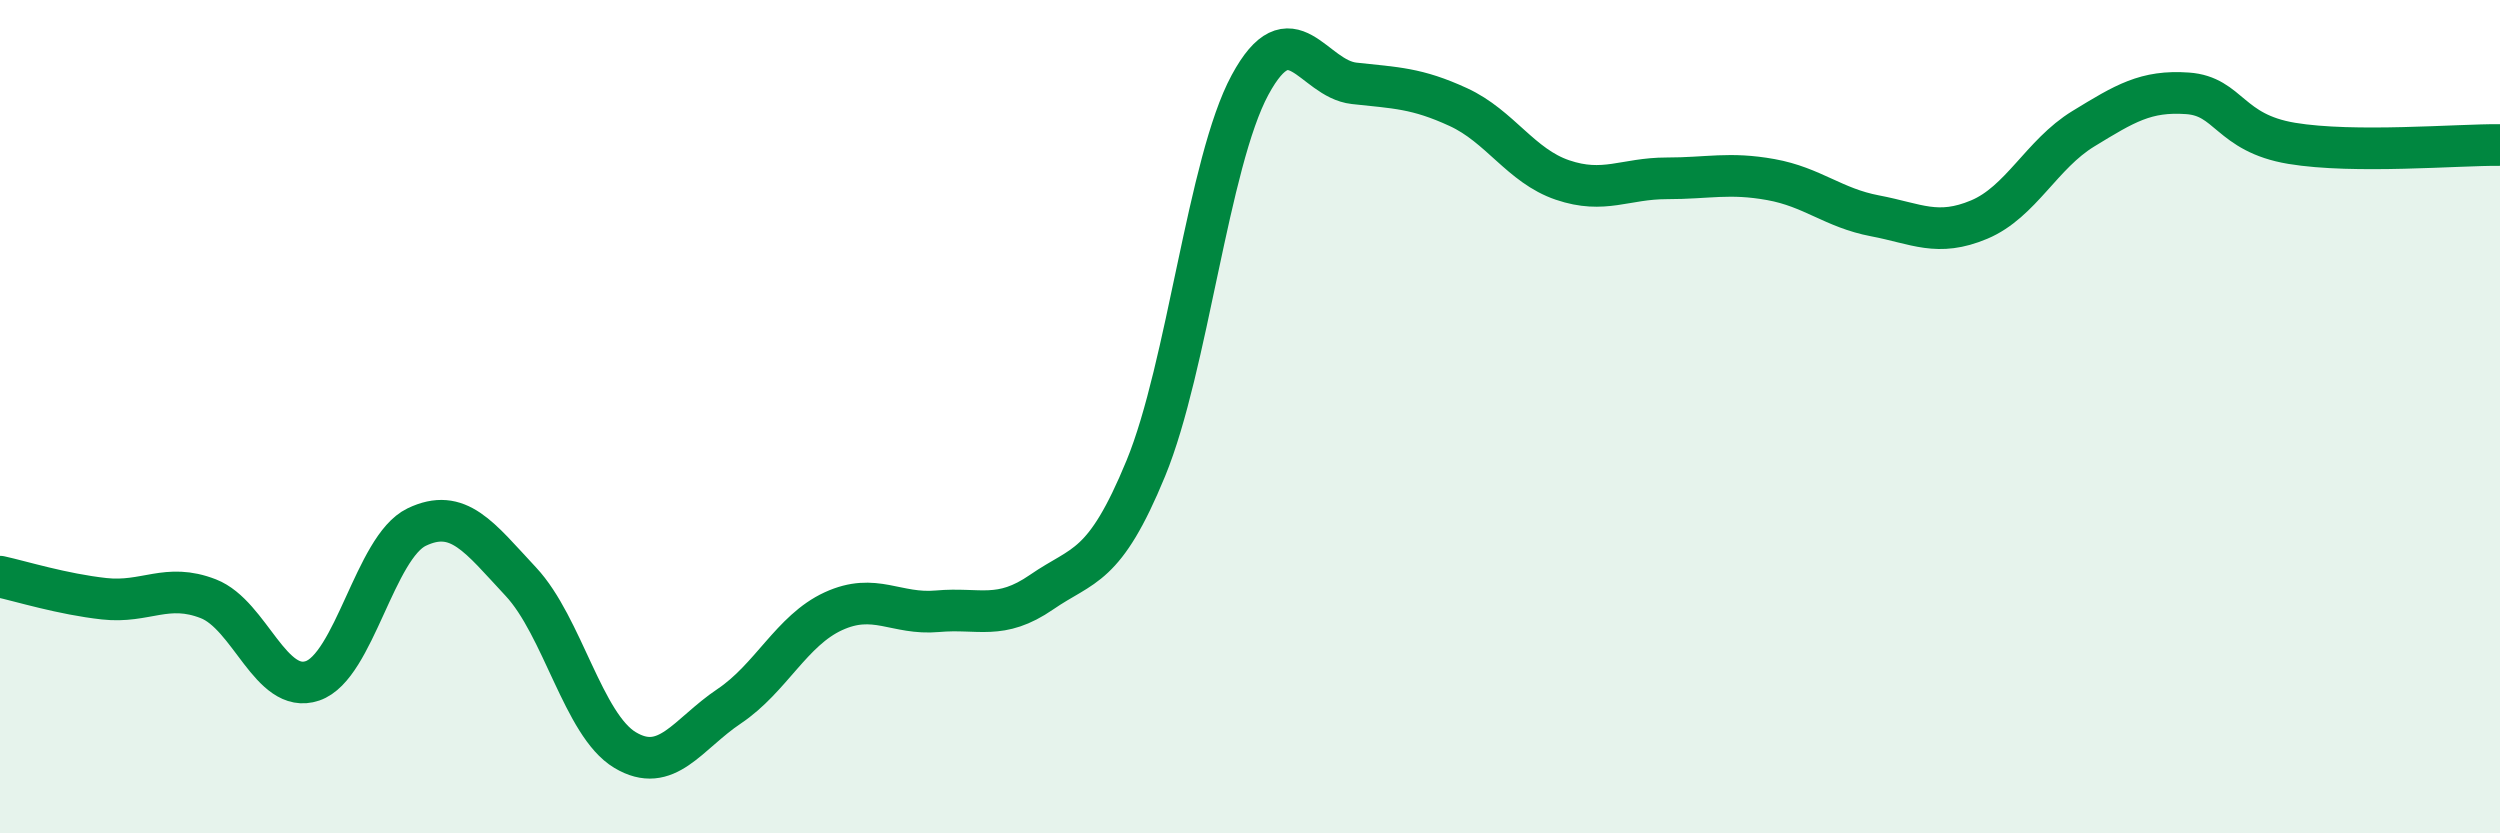 
    <svg width="60" height="20" viewBox="0 0 60 20" xmlns="http://www.w3.org/2000/svg">
      <path
        d="M 0,13.84 C 0.5,13.95 1.5,14.26 2.5,14.37 C 3.5,14.48 4,13.98 5,14.37 C 6,14.76 6.5,16.68 7.5,16.34 C 8.5,16 9,13.13 10,12.65 C 11,12.17 11.5,12.89 12.5,13.96 C 13.5,15.03 14,17.4 15,18 C 16,18.6 16.5,17.62 17.5,16.95 C 18.5,16.28 19,15.13 20,14.67 C 21,14.21 21.5,14.76 22.5,14.67 C 23.5,14.58 24,14.9 25,14.21 C 26,13.52 26.5,13.67 27.5,11.24 C 28.5,8.81 29,3.89 30,2.04 C 31,0.19 31.5,1.89 32.5,2 C 33.5,2.11 34,2.11 35,2.57 C 36,3.03 36.5,3.98 37.5,4.32 C 38.5,4.66 39,4.28 40,4.28 C 41,4.28 41.5,4.13 42.5,4.31 C 43.5,4.49 44,4.99 45,5.18 C 46,5.37 46.5,5.69 47.5,5.27 C 48.5,4.85 49,3.7 50,3.09 C 51,2.48 51.5,2.17 52.5,2.24 C 53.5,2.31 53.5,3.19 55,3.44 C 56.5,3.69 59,3.47 60,3.48L60 20L0 20Z"
        fill="#008740"
        opacity="0.1"
        stroke-linecap="round"
        stroke-linejoin="round"
      />
      <path
        d="M 0,13.84 C 0.5,13.95 1.5,14.26 2.5,14.37 C 3.5,14.48 4,13.98 5,14.37 C 6,14.76 6.5,16.68 7.5,16.34 C 8.5,16 9,13.13 10,12.65 C 11,12.17 11.5,12.89 12.5,13.96 C 13.5,15.03 14,17.4 15,18 C 16,18.6 16.5,17.62 17.5,16.95 C 18.5,16.28 19,15.13 20,14.67 C 21,14.21 21.5,14.76 22.5,14.67 C 23.5,14.58 24,14.9 25,14.21 C 26,13.52 26.5,13.67 27.5,11.24 C 28.5,8.81 29,3.89 30,2.04 C 31,0.19 31.5,1.89 32.5,2 C 33.5,2.11 34,2.11 35,2.57 C 36,3.03 36.5,3.98 37.5,4.32 C 38.5,4.66 39,4.28 40,4.28 C 41,4.28 41.5,4.13 42.5,4.31 C 43.5,4.49 44,4.99 45,5.18 C 46,5.37 46.5,5.69 47.5,5.27 C 48.5,4.85 49,3.7 50,3.09 C 51,2.48 51.5,2.17 52.5,2.24 C 53.5,2.31 53.5,3.19 55,3.44 C 56.5,3.69 59,3.47 60,3.48"
        stroke="#008740"
        stroke-width="1"
        fill="none"
        stroke-linecap="round"
        stroke-linejoin="round"
      />
    </svg>
  